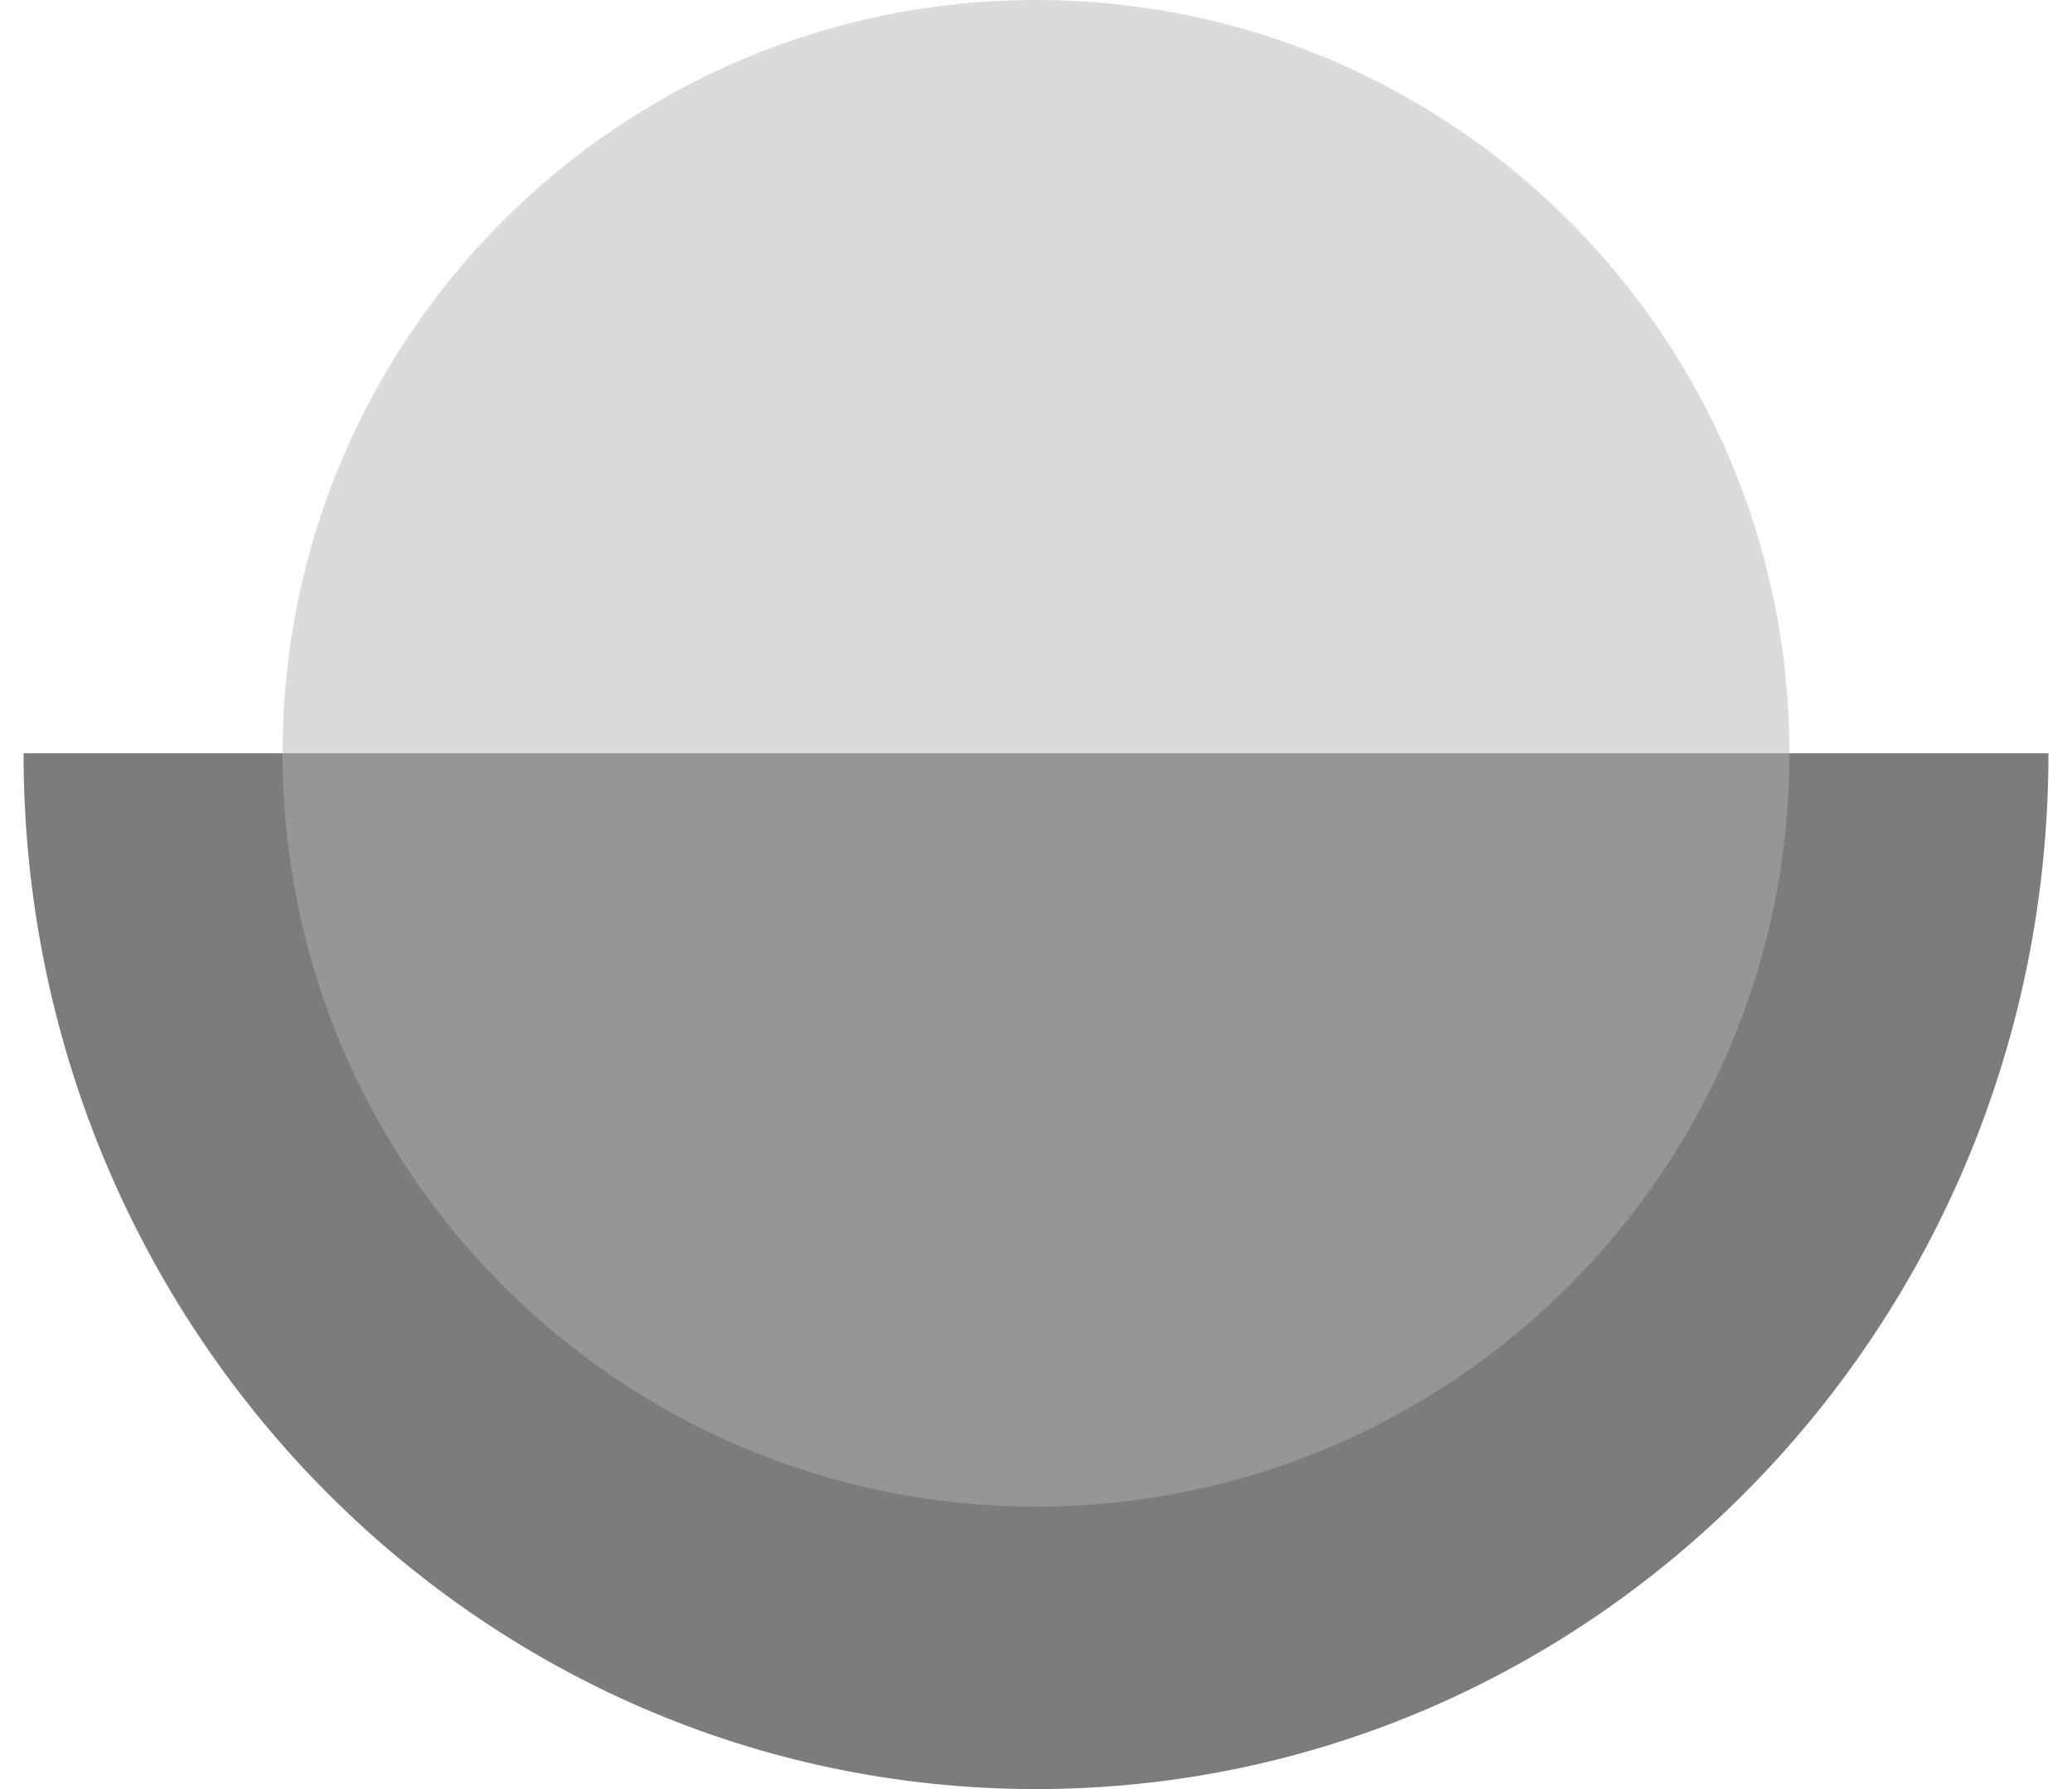 <?xml version="1.0" encoding="UTF-8"?>
<svg width="44px" height="38px" viewBox="0 0 44 38" version="1.1" xmlns="http://www.w3.org/2000/svg" xmlns:xlink="http://www.w3.org/1999/xlink">
    <!-- Generator: Sketch 53.2 (72643) - https://sketchapp.com -->
    <title>Group 3</title>
    <desc>Created with Sketch.</desc>
    <g id="Page-1" stroke="none" stroke-width="1" fill="none" fill-rule="evenodd">
        <g id="ikony_tools" transform="translate(-263, -390)">
            <g id="Group-3" transform="translate(263.5, 390)">
                <path d="M21.5,38 C33.374,38 43,28.15 43,16 C43,16 0,16 0,16 C0,28.15 9.626,38 21.5,38 Z" id="Oval" fill="#7C7C7C"></path>
                <path d="M21.5,32 C30.337,32 37.5,24.837 37.5,16 C37.5,16 5.5,16 5.5,16 C5.5,24.837 12.663,32 21.5,32 Z" id="Oval" fill="#969696"></path>
                <path d="M21.5,16 C30.337,16 37.5,8.837 37.5,9.76996262e-15 C37.5,9.76996262e-15 5.5,9.76996262e-15 5.5,9.76996262e-15 C5.5,8.837 12.663,16 21.5,16 Z" id="Oval" fill="#DBDBDB" transform="translate(21.5, 8) rotate(180) translate(-21.5, -8) "></path>
            </g>
        </g>
    </g>
</svg>